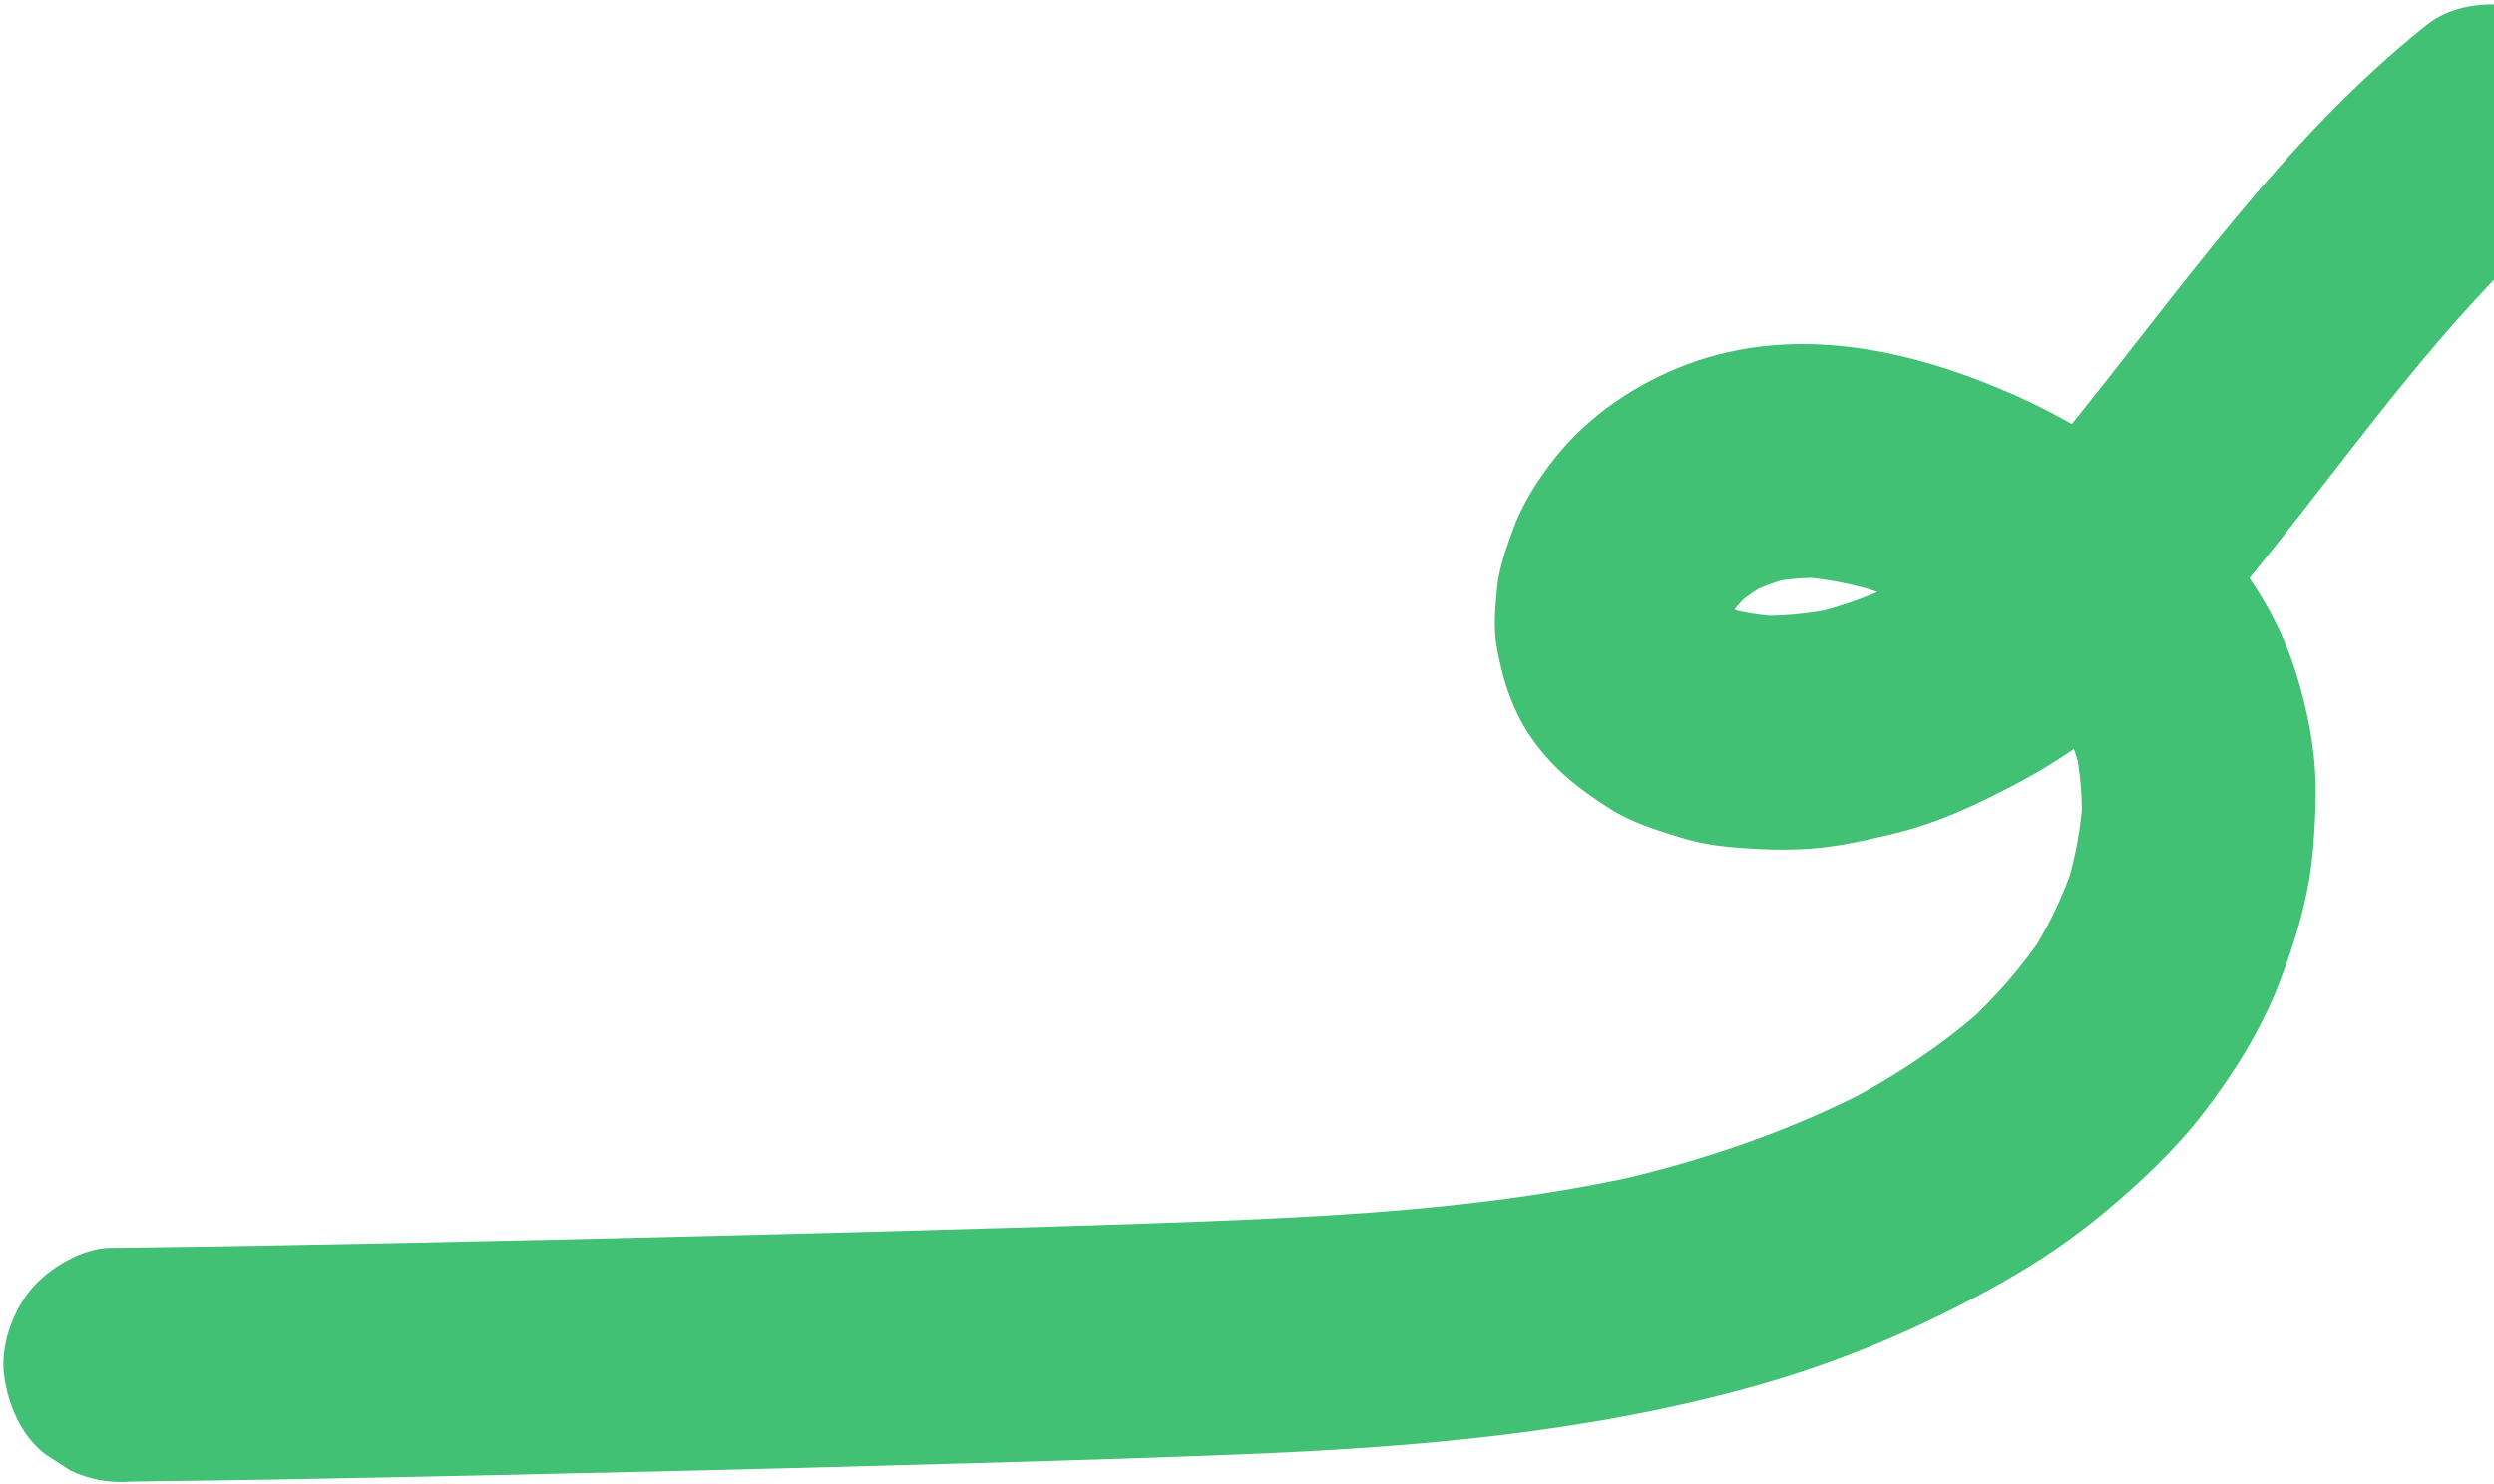 <?xml version="1.0" encoding="UTF-8"?> <svg xmlns="http://www.w3.org/2000/svg" width="489" height="291" viewBox="0 0 489 291" fill="none"><path d="M475.764 4.915C447.414 27.516 426.987 57.672 404.316 85.529C399.058 91.99 393.614 98.267 387.457 103.9L391.819 99.946C385.032 106.086 377.579 111.453 369.469 115.736L374.69 113.016C368.331 116.314 361.653 118.889 354.667 120.489L360.487 119.175C354.878 120.401 349.169 120.965 343.423 120.707L349.593 120.972C345.541 120.753 341.551 120.188 337.665 118.976L343.544 120.867C340.744 119.941 338.099 118.732 335.617 117.127L340.62 120.378C338.98 119.269 337.466 118.032 336.103 116.593L340.057 120.955C338.859 119.626 337.847 118.215 337.002 116.639L339.723 121.861C339.073 120.549 338.577 119.208 338.209 117.798L339.523 123.618C339.135 121.871 338.996 120.145 339.039 118.36L338.774 124.53C338.916 122.326 339.339 120.218 340.002 118.118L338.111 123.997C338.964 121.541 340.098 119.25 341.491 117.052L338.24 122.055C339.857 119.632 341.728 117.462 343.863 115.488L339.501 119.442C341.948 117.26 344.618 115.439 347.523 113.913L342.301 116.634C345.372 115.08 348.592 113.909 351.942 113.106L346.122 114.421C350.049 113.538 354.011 113.235 358.046 113.359L351.876 113.095C357.846 113.381 363.659 114.617 369.347 116.416L363.468 114.525C373.306 117.733 382.884 122.205 391.592 127.808L386.589 124.557C392.177 128.2 397.371 132.382 401.88 137.303L397.926 132.94C401.136 136.514 403.921 140.414 406.184 144.658L403.463 139.436C405.547 143.463 407.111 147.696 408.135 152.12L406.821 146.3C407.956 151.456 408.353 156.687 408.147 161.948L408.412 155.778C408.1 162.273 406.879 168.651 404.899 174.836L406.79 168.957C404.617 175.578 401.609 181.855 397.825 187.717L401.076 182.714C396.597 189.509 391.238 195.629 385.234 201.117L389.596 197.163C381.154 204.777 371.631 211.049 361.575 216.317L366.797 213.597C350.848 221.868 333.8 227.679 316.309 231.663L322.129 230.348C298.275 235.722 273.861 237.802 249.484 238.968C232.153 239.809 214.792 240.3 197.45 240.817C177.772 241.411 158.084 241.934 138.402 242.423C117.982 242.93 97.556 243.402 77.129 243.815C60.278 244.156 43.431 244.475 26.581 244.678C24.922 244.703 23.265 244.717 21.607 244.73C16.103 244.791 9.665 248.662 6.203 252.72C2.495 257.067 0.011 264.012 0.799 269.761C1.586 275.51 4.039 281.454 8.788 285.165L13.791 288.416C17.618 290.215 21.627 290.932 25.84 290.572C48.306 290.327 70.762 289.874 93.222 289.399C120.345 288.816 147.48 288.166 174.597 287.421C197.232 286.805 219.869 286.177 242.508 285.286C276.662 283.938 310.708 281.146 343.775 271.938C361.059 267.124 377.519 260.105 393.107 251.218C399.876 247.361 406.36 242.982 412.354 237.998C419.537 232.02 426.453 225.546 432.162 218.109C437.871 210.672 443.23 202.173 446.725 193.237C450.149 184.506 452.9 175.23 453.592 165.838C454.004 160.2 454.31 154.44 453.734 148.798C453.157 143.155 451.944 137.732 450.327 132.444C447.764 124.033 443.279 115.76 437.704 108.959C432.129 102.158 425.53 95.622 418.005 90.53C410.481 85.437 403.094 81.058 394.956 77.465C374.86 68.583 352.168 63.478 330.863 71.434C321.06 75.093 311.587 81.408 305.024 89.635C301.575 93.948 298.42 98.865 296.562 104.106C295.318 107.596 293.891 111.523 293.533 115.321C293.176 119.118 292.8 123.016 293.446 126.728C294.627 133.49 296.65 139.782 300.757 145.413C304.863 151.043 309.752 154.871 315.743 158.644C320.039 161.354 324.694 162.762 329.551 164.263C332.644 165.218 335.804 165.795 339.026 166.096C344.386 166.584 349.892 166.833 355.276 166.418C360.66 166.002 365.876 164.786 371.121 163.541C380.001 161.441 388.018 157.612 396.046 153.336C410.055 145.89 422.358 135.059 432.781 123.179C450.907 102.484 466.304 79.565 484.901 59.253C489.529 54.197 494.336 49.299 499.401 44.689L495.039 48.644C497.316 46.58 499.648 44.596 502.047 42.681C506.858 38.852 510.442 34.046 511.549 27.855C512.543 22.298 511.259 15.219 507.777 10.654C504.296 6.089 499.024 1.963 492.951 1.152C486.879 0.342 480.509 1.133 475.751 4.924L475.764 4.915Z" fill="#42C073"></path></svg> 